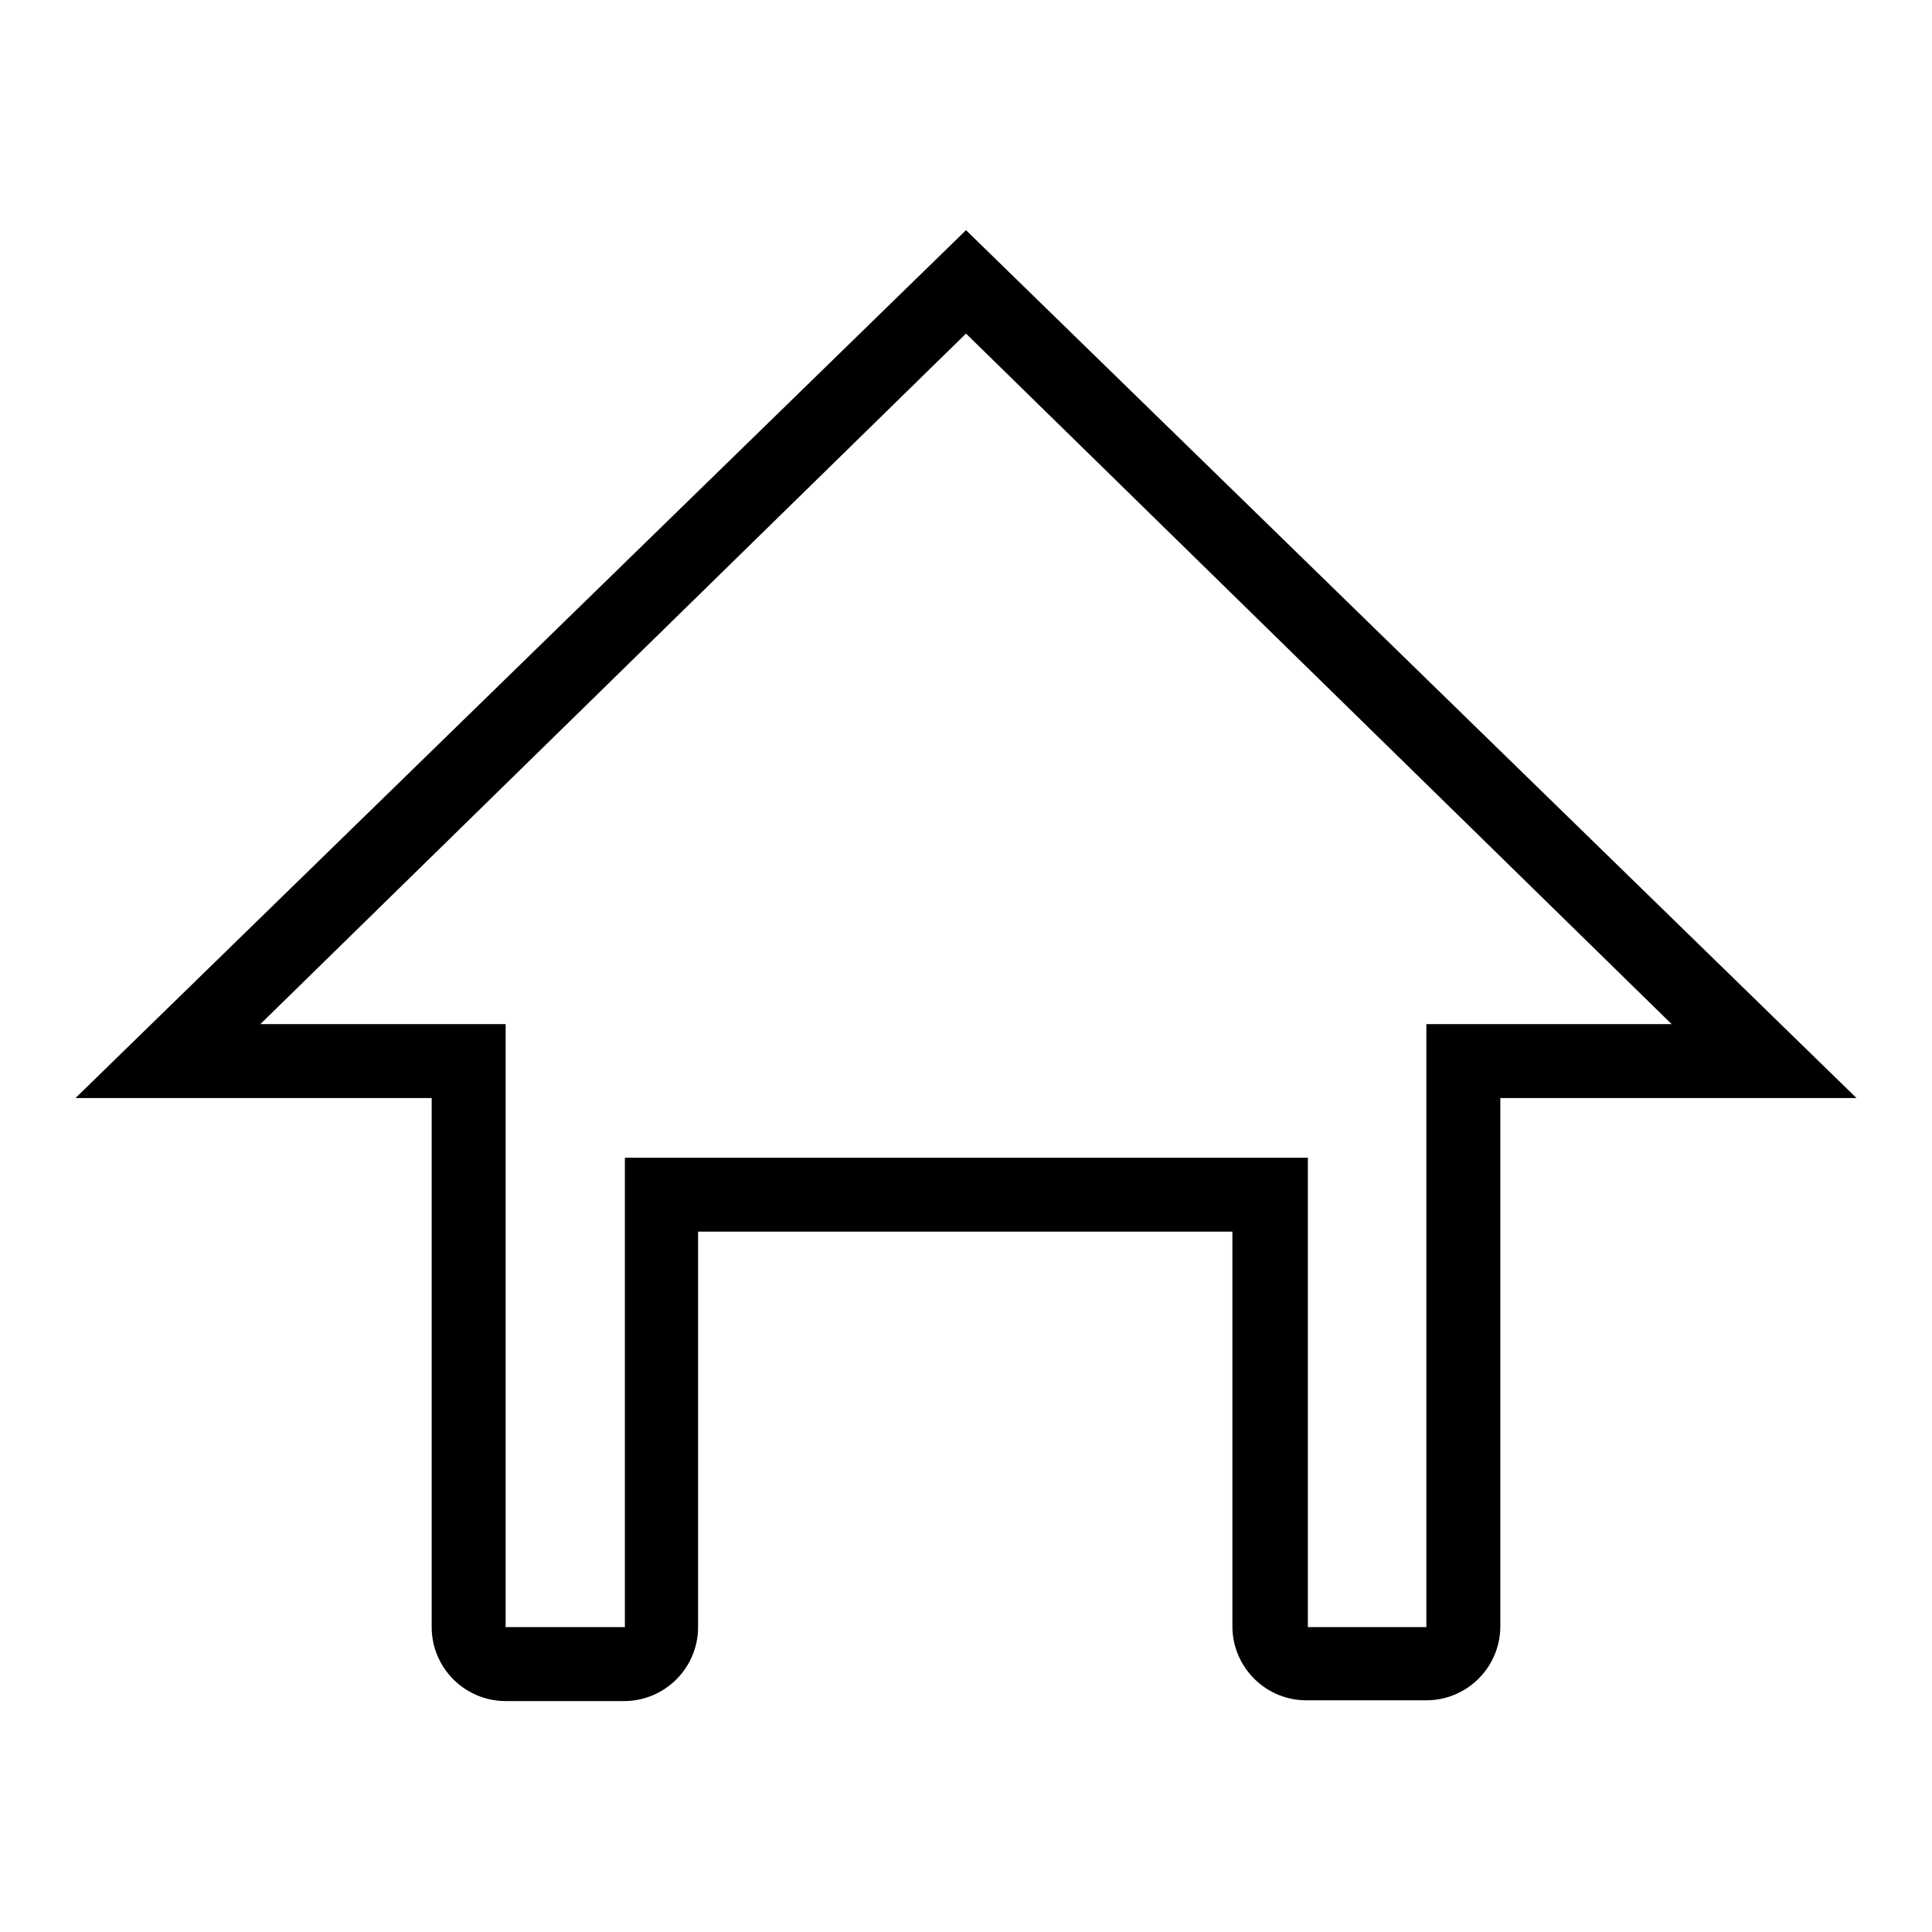 <?xml version="1.0" encoding="utf-8"?>
<!-- Svg Vector Icons : http://www.onlinewebfonts.com/icon -->
<!DOCTYPE svg PUBLIC "-//W3C//DTD SVG 1.1//EN" "http://www.w3.org/Graphics/SVG/1.1/DTD/svg11.dtd">
<svg version="1.1" xmlns="http://www.w3.org/2000/svg" xmlns:xlink="http://www.w3.org/1999/xlink" x="0px" y="0px" viewBox="0 0 256 256" enable-background="new 0 0 256 256" xml:space="preserve">
<g><g><path fill="#000000" d="M128,30.5l-118,115h47.2v70.1c0,5.4,4.4,9.8,9.8,9.8h15.7c5.4,0,9.8-4.4,9.8-9.8v-52.4h70.8v52.3c0,5.4,4.4,9.8,9.8,9.8H189c5.4,0,9.8-4.4,9.8-9.8v-52.3v-17.7H246L128,30.5z M189,135.7v79.9l0,0h-15.7v-62.2H82.8v62.2H67v-79.9H34.5L128,44.2l93.5,91.5H189z"/></g></g>
</svg>